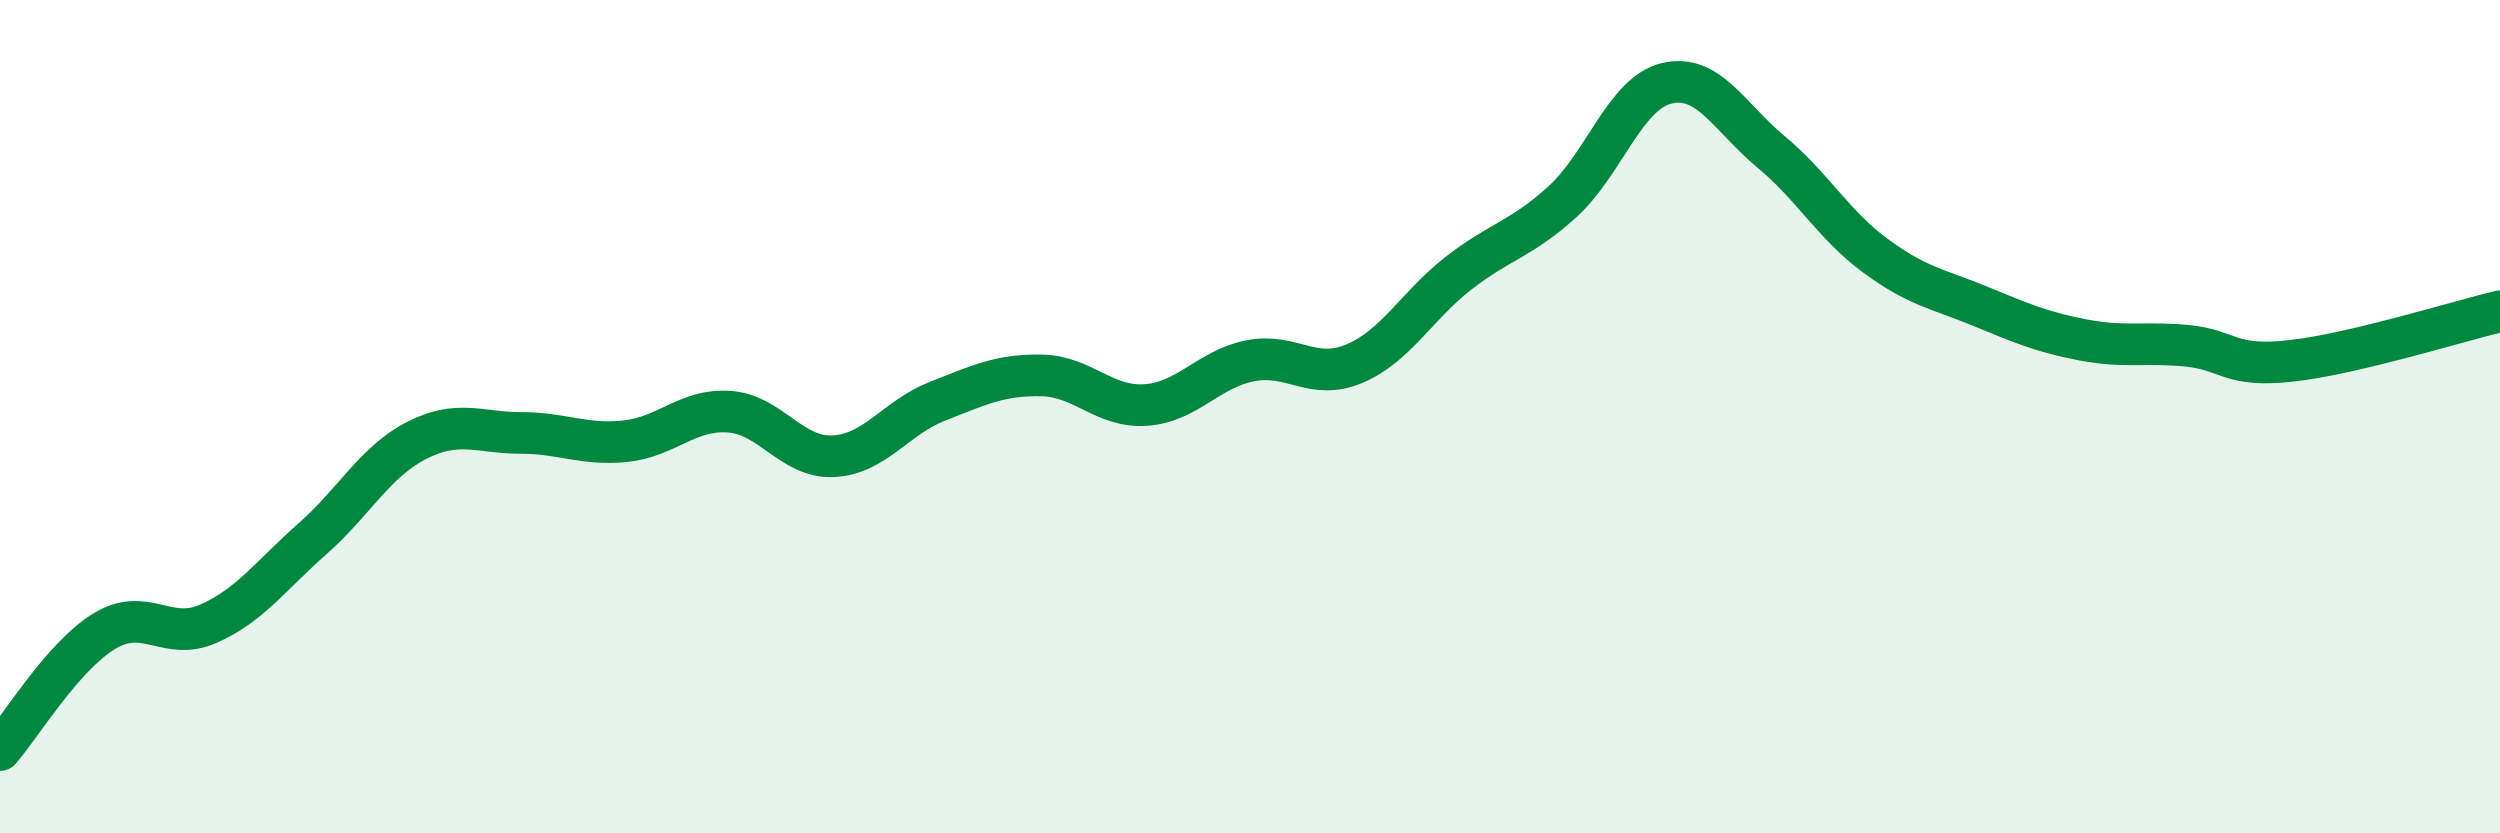 
    <svg width="60" height="20" viewBox="0 0 60 20" xmlns="http://www.w3.org/2000/svg">
      <path
        d="M 0,18 C 0.5,17.43 1.5,15.76 2.5,15.15 C 3.5,14.54 4,15.41 5,14.97 C 6,14.53 6.5,13.81 7.5,12.93 C 8.5,12.05 9,11.08 10,10.57 C 11,10.06 11.5,10.39 12.5,10.39 C 13.5,10.39 14,10.69 15,10.59 C 16,10.49 16.5,9.81 17.5,9.88 C 18.5,9.95 19,11 20,10.95 C 21,10.9 21.5,10.02 22.5,9.63 C 23.5,9.24 24,8.99 25,9.01 C 26,9.03 26.5,9.79 27.5,9.72 C 28.5,9.65 29,8.86 30,8.66 C 31,8.46 31.5,9.15 32.5,8.73 C 33.5,8.31 34,7.34 35,6.56 C 36,5.78 36.5,5.75 37.5,4.84 C 38.5,3.93 39,2.24 40,2 C 41,1.76 41.5,2.81 42.5,3.64 C 43.5,4.47 44,5.39 45,6.13 C 46,6.87 46.5,6.93 47.5,7.34 C 48.5,7.75 49,7.97 50,8.16 C 51,8.35 51.5,8.2 52.5,8.3 C 53.5,8.4 53.5,8.83 55,8.66 C 56.5,8.49 59,7.71 60,7.47L60 20L0 20Z"
        fill="#008740"
        opacity="0.1"
        stroke-linecap="round"
        stroke-linejoin="round"
      />
      <path
        d="M 0,18 C 0.5,17.43 1.5,15.76 2.5,15.15 C 3.5,14.54 4,15.41 5,14.97 C 6,14.53 6.5,13.81 7.5,12.93 C 8.5,12.05 9,11.08 10,10.57 C 11,10.06 11.5,10.39 12.5,10.39 C 13.5,10.39 14,10.69 15,10.59 C 16,10.49 16.5,9.81 17.5,9.88 C 18.5,9.95 19,11 20,10.95 C 21,10.9 21.5,10.02 22.5,9.63 C 23.5,9.24 24,8.99 25,9.01 C 26,9.03 26.5,9.79 27.5,9.72 C 28.5,9.65 29,8.86 30,8.66 C 31,8.46 31.5,9.15 32.5,8.73 C 33.5,8.31 34,7.34 35,6.56 C 36,5.78 36.5,5.75 37.5,4.84 C 38.5,3.93 39,2.24 40,2 C 41,1.76 41.5,2.81 42.5,3.64 C 43.5,4.47 44,5.39 45,6.13 C 46,6.87 46.5,6.93 47.5,7.34 C 48.5,7.75 49,7.97 50,8.16 C 51,8.35 51.5,8.2 52.5,8.3 C 53.5,8.4 53.5,8.83 55,8.66 C 56.5,8.49 59,7.71 60,7.47"
        stroke="#008740"
        stroke-width="1"
        fill="none"
        stroke-linecap="round"
        stroke-linejoin="round"
      />
    </svg>
  